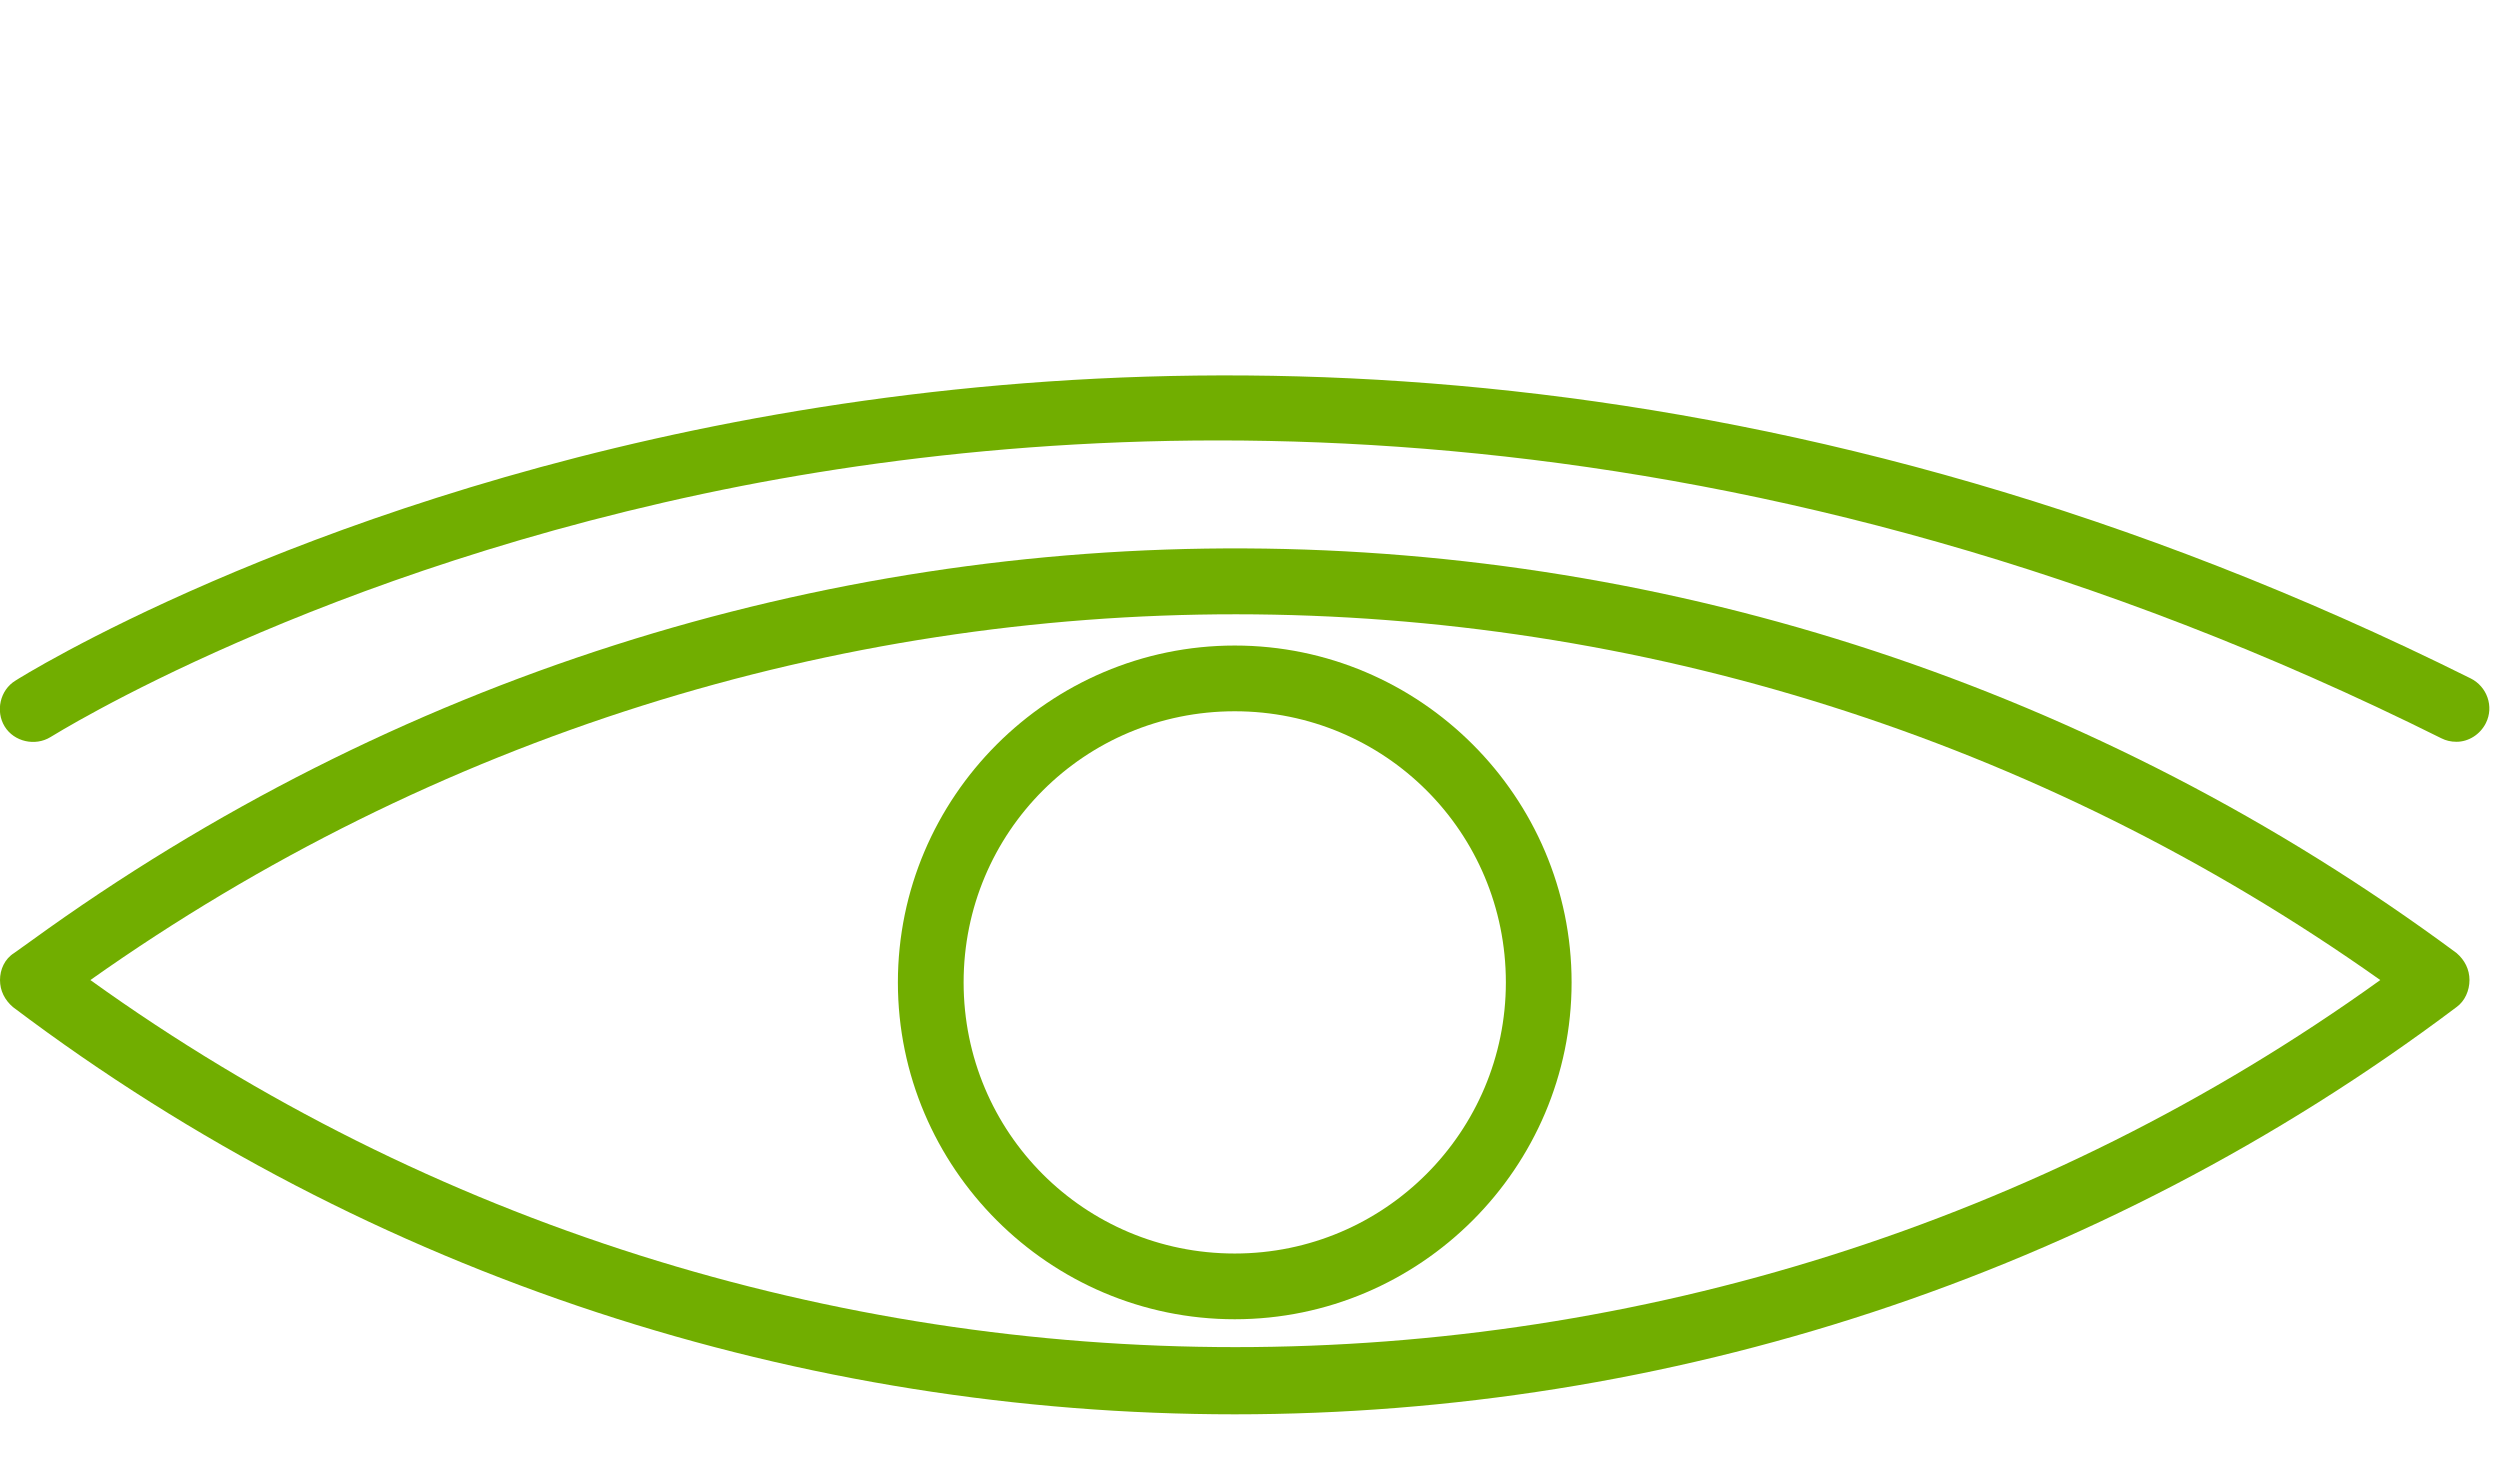 <?xml version="1.0" encoding="UTF-8" standalone="no"?><svg xmlns="http://www.w3.org/2000/svg" xmlns:xlink="http://www.w3.org/1999/xlink" data-name="Layer 2" fill="#000000" height="12.5" preserveAspectRatio="xMidYMid meet" version="1" viewBox="-0.0 -3.2 21.3 12.5" width="21.3" zoomAndPan="magnify"><g><g fill="#71ae00" id="change1_1"><path d="M.26,4.82l-.14,.1C.04,4.97,0,5.06,0,5.15c0,.09,.04,.17,.11,.23,3.06,2.31,6.74,3.47,10.41,3.47s7.34-1.16,10.41-3.47c.07-.05,.11-.14,.11-.23,0-.09-.04-.17-.11-.23C14.77,.36,6.46,.32,.26,4.82Zm.51,.33c5.88-4.16,13.65-4.15,19.51,0-5.8,4.17-13.71,4.17-19.51,0Z"/><path d="M7.65,5.17c0,1.58,1.29,2.87,2.87,2.87s2.87-1.29,2.87-2.87-1.29-2.87-2.87-2.87-2.87,1.29-2.87,2.87Zm5.18,0c0,1.27-1.03,2.31-2.31,2.31s-2.31-1.03-2.31-2.31,1.03-2.31,2.31-2.31,2.31,1.03,2.31,2.31Z"/><path d="M21.05,2.58C9.42-3.21,.22,2.54,.13,2.6c-.13,.08-.17,.26-.09,.39,.08,.13,.26,.17,.39,.09,.02-.01,2.27-1.43,5.89-2.14C9.66,.29,14.88,.14,20.8,3.09c.04,.02,.08,.03,.13,.03,.1,0,.2-.06,.25-.16,.07-.14,.01-.31-.13-.38Z"/></g></g></svg>